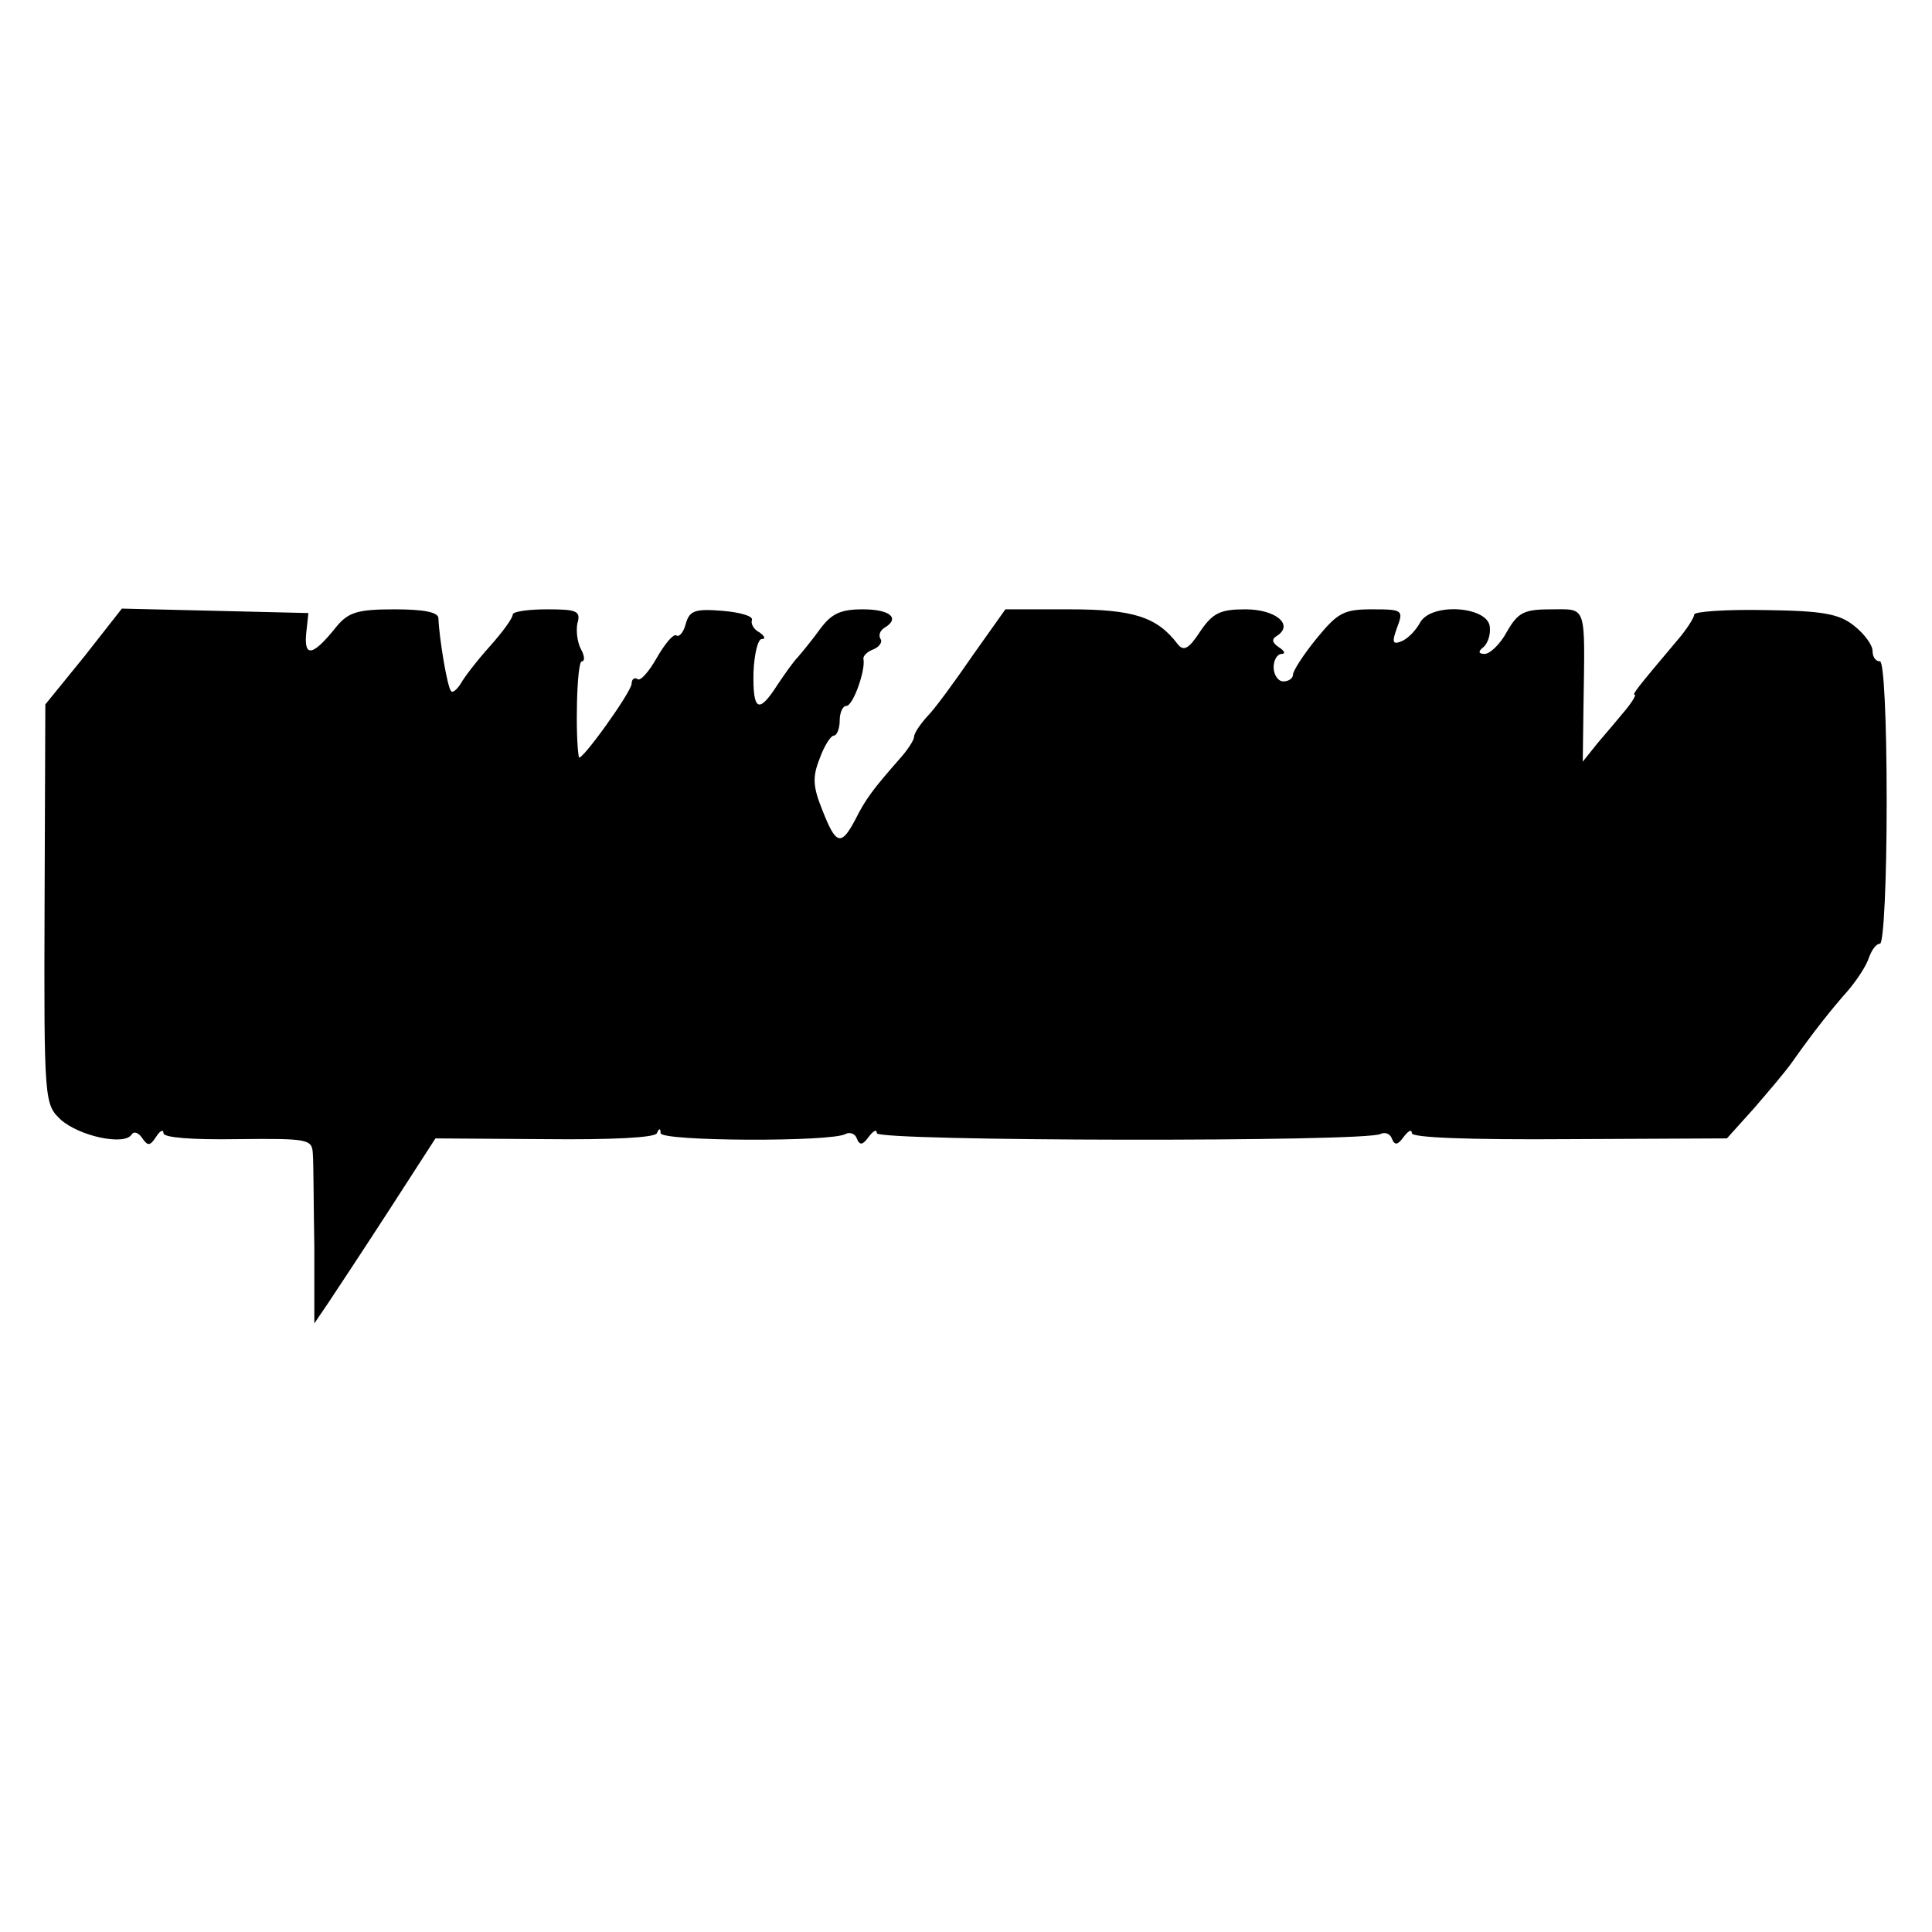 <?xml version="1.0" standalone="no"?>
<!DOCTYPE svg PUBLIC "-//W3C//DTD SVG 20010904//EN"
 "http://www.w3.org/TR/2001/REC-SVG-20010904/DTD/svg10.dtd">
<svg version="1.0" xmlns="http://www.w3.org/2000/svg"
 width="260pt" height="260pt" viewBox="0 0 260 260"
 preserveAspectRatio="xMidYMid meet">
<g transform="translate(0,260) scale(0.1,-0.1)"
fill="#000000" stroke="none">
<path d="M113 1716 l-52 -64 -1 -269 c-1 -268 0 -269 22 -290 25 -22 85 -35
95 -20 3 5 9 3 14 -4 8 -12 11 -11 19 1 5 8 10 11 10 5 0 -6 39 -9 100 -8 96
1 100 0 101 -20 1 -12 1 -68 2 -125 l0 -103 19 28 c10 15 47 71 82 125 l62 96
147 -1 c90 -1 149 2 151 8 3 7 5 7 5 0 1 -11 231 -12 249 -1 6 3 13 0 15 -6 4
-10 8 -9 16 2 6 8 11 11 11 5 0 -11 660 -12 678 -1 6 3 13 0 15 -6 4 -10 8 -9
16 2 6 8 11 11 11 5 0 -6 76 -9 212 -8 l212 1 36 40 c19 22 43 50 52 63 29 41
52 70 75 96 12 14 25 34 28 44 4 11 10 19 15 19 5 0 9 86 9 190 0 115 -4 190
-9 190 -6 0 -10 6 -10 14 0 8 -11 23 -25 34 -20 16 -42 20 -120 21 -52 1 -95
-2 -95 -6 0 -4 -10 -20 -23 -35 -54 -64 -61 -73 -57 -73 2 0 -3 -9 -12 -20 -9
-11 -26 -31 -38 -45 l-20 -25 1 75 c2 138 5 130 -43 130 -37 0 -45 -4 -60 -30
-9 -17 -23 -30 -30 -30 -8 0 -9 3 -3 8 6 4 11 16 10 27 0 29 -79 35 -94 7 -6
-11 -17 -22 -25 -25 -12 -5 -13 -1 -6 18 9 24 8 25 -34 25 -38 0 -46 -5 -74
-39 -18 -22 -32 -44 -32 -49 0 -5 -6 -9 -13 -9 -7 0 -13 9 -13 19 0 10 5 18
11 18 5 0 4 4 -4 9 -9 6 -10 11 -3 15 24 15 -1 36 -42 36 -34 0 -44 -5 -61
-30 -15 -23 -22 -27 -30 -17 -28 37 -60 47 -146 47 l-86 0 -44 -62 c-24 -35
-51 -72 -61 -82 -10 -11 -18 -23 -18 -28 0 -4 -9 -18 -20 -30 -35 -40 -45 -53
-59 -81 -19 -36 -26 -34 -44 12 -13 32 -14 45 -4 70 6 17 15 31 19 31 4 0 8 9
8 20 0 11 4 20 9 20 9 0 26 48 23 63 -1 4 5 10 13 13 8 3 13 10 10 14 -3 5 -1
11 5 15 22 13 8 25 -29 25 -30 0 -42 -6 -57 -26 -10 -14 -24 -31 -30 -38 -6
-6 -18 -23 -28 -38 -25 -39 -33 -35 -32 17 1 25 6 45 11 45 6 0 4 4 -3 9 -8 4
-12 12 -10 17 1 5 -16 10 -40 12 -37 3 -44 0 -49 -17 -3 -12 -9 -19 -13 -16
-4 2 -15 -11 -26 -30 -10 -18 -22 -32 -26 -29 -4 3 -8 0 -8 -6 0 -11 -69 -107
-71 -99 -5 27 -3 129 4 129 4 0 4 7 -1 16 -5 9 -7 25 -5 35 5 17 -1 19 -41 19
-25 0 -46 -3 -46 -7 0 -5 -14 -24 -31 -43 -17 -19 -34 -41 -39 -50 -5 -8 -11
-13 -13 -10 -5 5 -16 71 -17 98 0 8 -19 12 -59 12 -50 0 -62 -4 -78 -23 -31
-39 -44 -43 -41 -10 l3 28 -125 3 -126 3 -51 -65z"/>
</g>
</svg>
